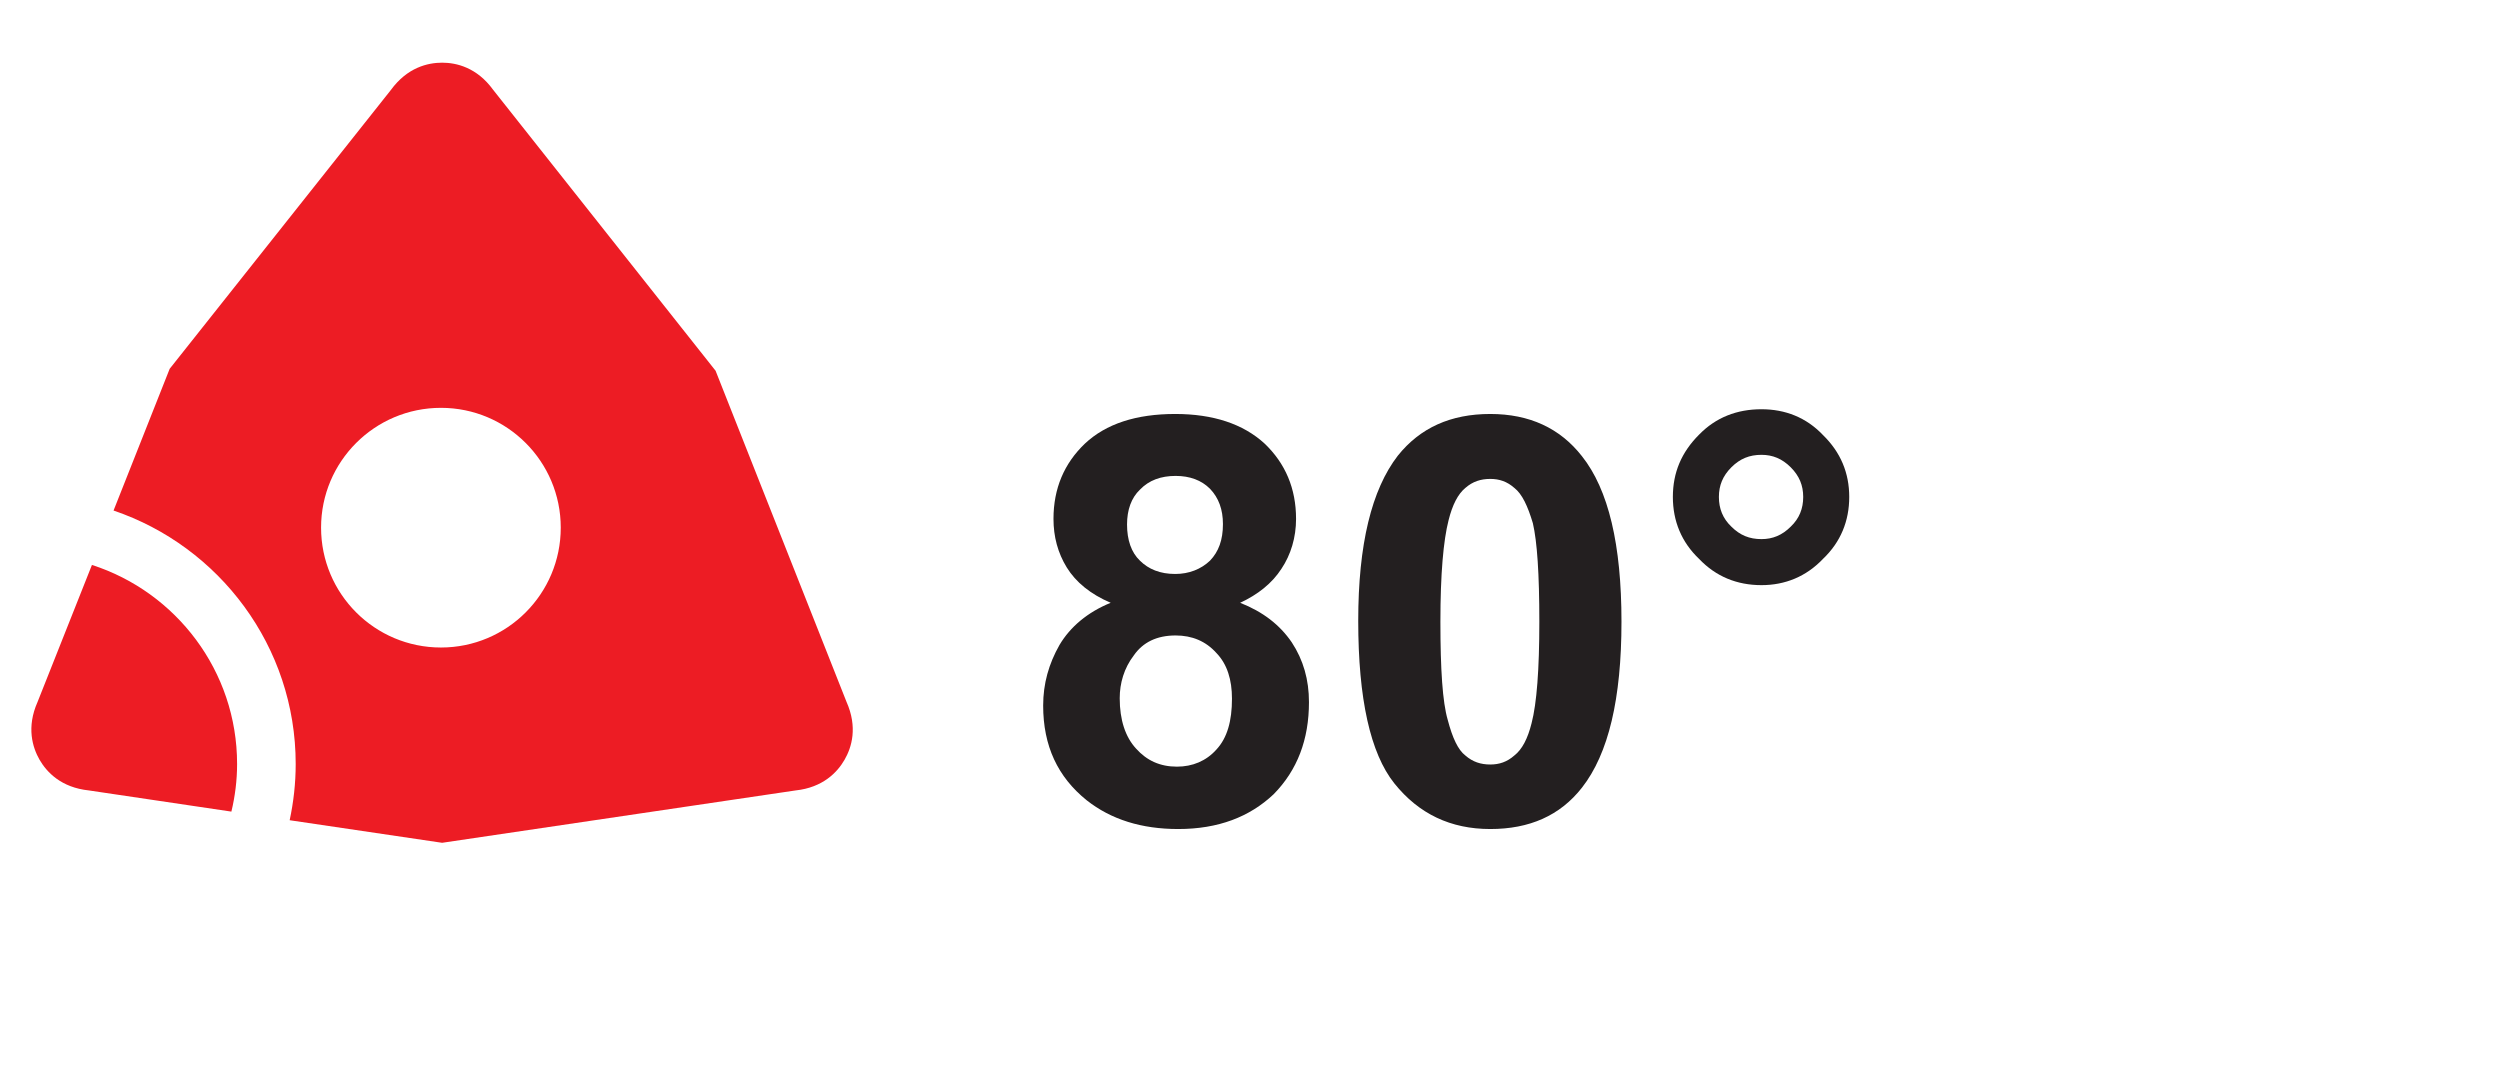 <?xml version="1.0" encoding="UTF-8"?>
<svg xmlns="http://www.w3.org/2000/svg" xmlns:xlink="http://www.w3.org/1999/xlink" width="90.82pt" height="39.16pt" viewBox="0 0 90.82 39.16" version="1.2">
<defs>
<g>
<symbol overflow="visible" id="glyph0-0">
<path style="stroke:none;" d="M 13.516 0 L 13.516 -13.516 L 2.703 -13.516 L 2.703 0 Z M 3.047 -13.172 L 13.172 -13.172 L 13.172 -0.344 L 3.047 -0.344 Z M 3.047 -13.172 "/>
</symbol>
<symbol overflow="visible" id="glyph0-1">
<path style="stroke:none;" d=""/>
</symbol>
<symbol overflow="visible" id="glyph1-0">
<path style="stroke:none;" d="M 8.562 0 L 8.562 -8.562 L 1.719 -8.562 L 1.719 0 Z M 1.938 -8.344 L 8.344 -8.344 L 8.344 -0.219 L 1.938 -0.219 Z M 1.938 -8.344 "/>
</symbol>
<symbol overflow="visible" id="glyph1-1">
<path style="stroke:none;" d=""/>
</symbol>
<symbol overflow="visible" id="glyph2-0">
<path style="stroke:none;" d="M 12.844 0 L 12.844 -12.844 L 2.562 -12.844 L 2.562 0 Z M 2.906 -12.516 L 12.516 -12.516 L 12.516 -0.328 L 2.906 -0.328 Z M 2.906 -12.516 "/>
</symbol>
<symbol overflow="visible" id="glyph2-1">
<path style="stroke:none;" d="M 1.438 -6.422 C 1.047 -5.734 0.844 -5.016 0.844 -4.219 C 0.844 -2.75 1.375 -1.625 2.422 -0.781 C 3.312 -0.078 4.422 0.266 5.75 0.266 C 7.203 0.266 8.344 -0.172 9.219 -1 C 10.078 -1.875 10.5 -2.984 10.5 -4.344 C 10.5 -5.156 10.297 -5.875 9.875 -6.516 C 9.438 -7.156 8.828 -7.625 8 -7.953 C 8.641 -8.25 9.156 -8.656 9.5 -9.188 C 9.844 -9.703 10.031 -10.328 10.031 -11 C 10.031 -12.109 9.641 -13.016 8.891 -13.734 C 8.109 -14.453 7.016 -14.812 5.641 -14.812 C 4.219 -14.812 3.125 -14.453 2.359 -13.734 C 1.609 -13.016 1.219 -12.109 1.219 -11 C 1.219 -10.359 1.375 -9.766 1.703 -9.234 C 2.031 -8.703 2.562 -8.266 3.297 -7.953 C 2.453 -7.609 1.828 -7.078 1.438 -6.422 Z M 4.359 -12.062 C 4.688 -12.406 5.125 -12.562 5.656 -12.562 C 6.172 -12.562 6.594 -12.406 6.906 -12.094 C 7.219 -11.766 7.375 -11.344 7.375 -10.812 C 7.375 -10.234 7.219 -9.812 6.906 -9.484 C 6.578 -9.172 6.141 -9 5.641 -9 C 5.094 -9 4.672 -9.172 4.359 -9.484 C 4.047 -9.781 3.891 -10.234 3.891 -10.797 C 3.891 -11.328 4.047 -11.766 4.359 -12.062 Z M 4.141 -6.047 C 4.469 -6.516 4.969 -6.766 5.656 -6.766 C 6.25 -6.766 6.75 -6.562 7.141 -6.125 C 7.531 -5.719 7.703 -5.156 7.703 -4.469 C 7.703 -3.656 7.531 -3.047 7.141 -2.625 C 6.766 -2.203 6.266 -2 5.703 -2 C 5.094 -2 4.609 -2.219 4.219 -2.656 C 3.828 -3.078 3.625 -3.703 3.625 -4.484 C 3.625 -5.031 3.781 -5.578 4.141 -6.047 Z M 4.141 -6.047 "/>
</symbol>
<symbol overflow="visible" id="glyph2-2">
<path style="stroke:none;" d="M 2.297 -13.297 C 1.344 -12.062 0.859 -10.078 0.859 -7.297 C 0.859 -4.469 1.297 -2.484 2.172 -1.391 C 3.062 -0.281 4.219 0.266 5.656 0.266 C 7.078 0.266 8.188 -0.219 8.984 -1.234 C 9.953 -2.469 10.422 -4.469 10.422 -7.266 C 10.422 -10.062 9.953 -12.062 8.984 -13.281 C 8.188 -14.297 7.078 -14.812 5.656 -14.812 C 4.219 -14.812 3.109 -14.312 2.297 -13.297 Z M 6.531 -12.125 C 6.812 -11.906 7.016 -11.469 7.203 -10.844 C 7.359 -10.172 7.438 -9 7.438 -7.266 C 7.438 -5.531 7.344 -4.297 7.156 -3.578 C 7.016 -3.016 6.812 -2.625 6.531 -2.406 C 6.266 -2.172 5.984 -2.078 5.656 -2.078 C 5.312 -2.078 5.016 -2.172 4.75 -2.406 C 4.484 -2.609 4.281 -3.047 4.109 -3.703 C 3.922 -4.344 3.844 -5.531 3.844 -7.266 C 3.844 -9 3.953 -10.219 4.141 -10.953 C 4.281 -11.516 4.484 -11.906 4.75 -12.125 C 5.016 -12.359 5.312 -12.453 5.656 -12.453 C 5.984 -12.453 6.266 -12.359 6.531 -12.125 Z M 6.531 -12.125 "/>
</symbol>
<symbol overflow="visible" id="glyph2-3">
<path style="stroke:none;" d="M 1.812 -9.547 C 2.422 -8.906 3.188 -8.594 4.078 -8.594 C 4.938 -8.594 5.703 -8.906 6.312 -9.547 C 6.953 -10.156 7.266 -10.922 7.266 -11.797 C 7.266 -12.672 6.953 -13.422 6.312 -14.047 C 5.703 -14.688 4.938 -14.984 4.078 -14.984 C 3.188 -14.984 2.422 -14.688 1.812 -14.062 C 1.172 -13.422 0.859 -12.688 0.859 -11.797 C 0.859 -10.922 1.172 -10.156 1.812 -9.547 Z M 2.984 -12.875 C 3.297 -13.188 3.641 -13.328 4.078 -13.328 C 4.484 -13.328 4.828 -13.188 5.141 -12.875 C 5.453 -12.562 5.594 -12.219 5.594 -11.797 C 5.594 -11.375 5.453 -11.016 5.141 -10.719 C 4.828 -10.406 4.484 -10.266 4.078 -10.266 C 3.641 -10.266 3.297 -10.406 2.984 -10.719 C 2.672 -11.016 2.531 -11.375 2.531 -11.797 C 2.531 -12.219 2.672 -12.562 2.984 -12.875 Z M 2.984 -12.875 "/>
</symbol>
<symbol overflow="visible" id="glyph3-0">
<path style="stroke:none;" d="M 16.109 0 L 16.109 -20.141 L 0 -20.141 L 0 0 Z M 0.516 -19.625 L 15.594 -19.625 L 15.594 -0.516 L 0.516 -0.516 Z M 0.516 -19.625 "/>
</symbol>
<symbol overflow="visible" id="glyph3-1">
<path style="stroke:none;" d=""/>
</symbol>
</g>
</defs>
<g id="surface1">
<g style="fill:rgb(13.73%,12.16%,12.549%);fill-opacity:1;">
  <use xlink:href="#glyph0-1" x="36.2" y="30.199"/>
</g>
<g style="fill:rgb(13.73%,12.16%,12.549%);fill-opacity:1;">
  <use xlink:href="#glyph1-1" x="39.963" y="28.485"/>
</g>
<path style=" stroke:none;fill-rule:nonzero;fill:rgb(92.94%,10.979%,14.119%);fill-opacity:1;" d="M 3.34 20.523 L 1.363 25.504 C 0.957 26.422 1.18 27.152 1.438 27.602 C 1.699 28.051 2.219 28.609 3.23 28.715 L 8.406 29.484 C 8.539 28.93 8.613 28.352 8.613 27.754 C 8.613 24.375 6.395 21.508 3.34 20.523 Z M 30.75 25.492 L 25.996 13.469 L 17.914 3.262 C 17.324 2.449 16.578 2.277 16.062 2.277 C 15.543 2.277 14.797 2.449 14.199 3.27 L 6.164 13.398 L 4.125 18.547 C 7.965 19.848 10.742 23.48 10.742 27.754 C 10.742 28.457 10.664 29.137 10.523 29.797 L 16.062 30.617 L 28.902 28.715 C 29.898 28.609 30.422 28.051 30.68 27.602 C 30.941 27.152 31.164 26.422 30.75 25.492 Z M 16.02 23.523 C 13.613 23.523 11.664 21.574 11.664 19.168 C 11.664 16.766 13.613 14.816 16.02 14.816 C 18.422 14.816 20.371 16.766 20.371 19.168 C 20.371 21.574 18.422 23.523 16.02 23.523 "/>
<g style="fill:rgb(13.73%,12.16%,12.549%);fill-opacity:1;">
  <use xlink:href="#glyph2-1" x="37.052" y="29.851"/>
  <use xlink:href="#glyph2-2" x="48.483" y="29.851"/>
  <use xlink:href="#glyph2-3" x="59.913" y="29.851"/>
</g>
<g style="fill:rgb(13.73%,12.16%,12.549%);fill-opacity:1;">
  <use xlink:href="#glyph3-1" x="79.037" y="27.641"/>
</g>
</g>
</svg>
